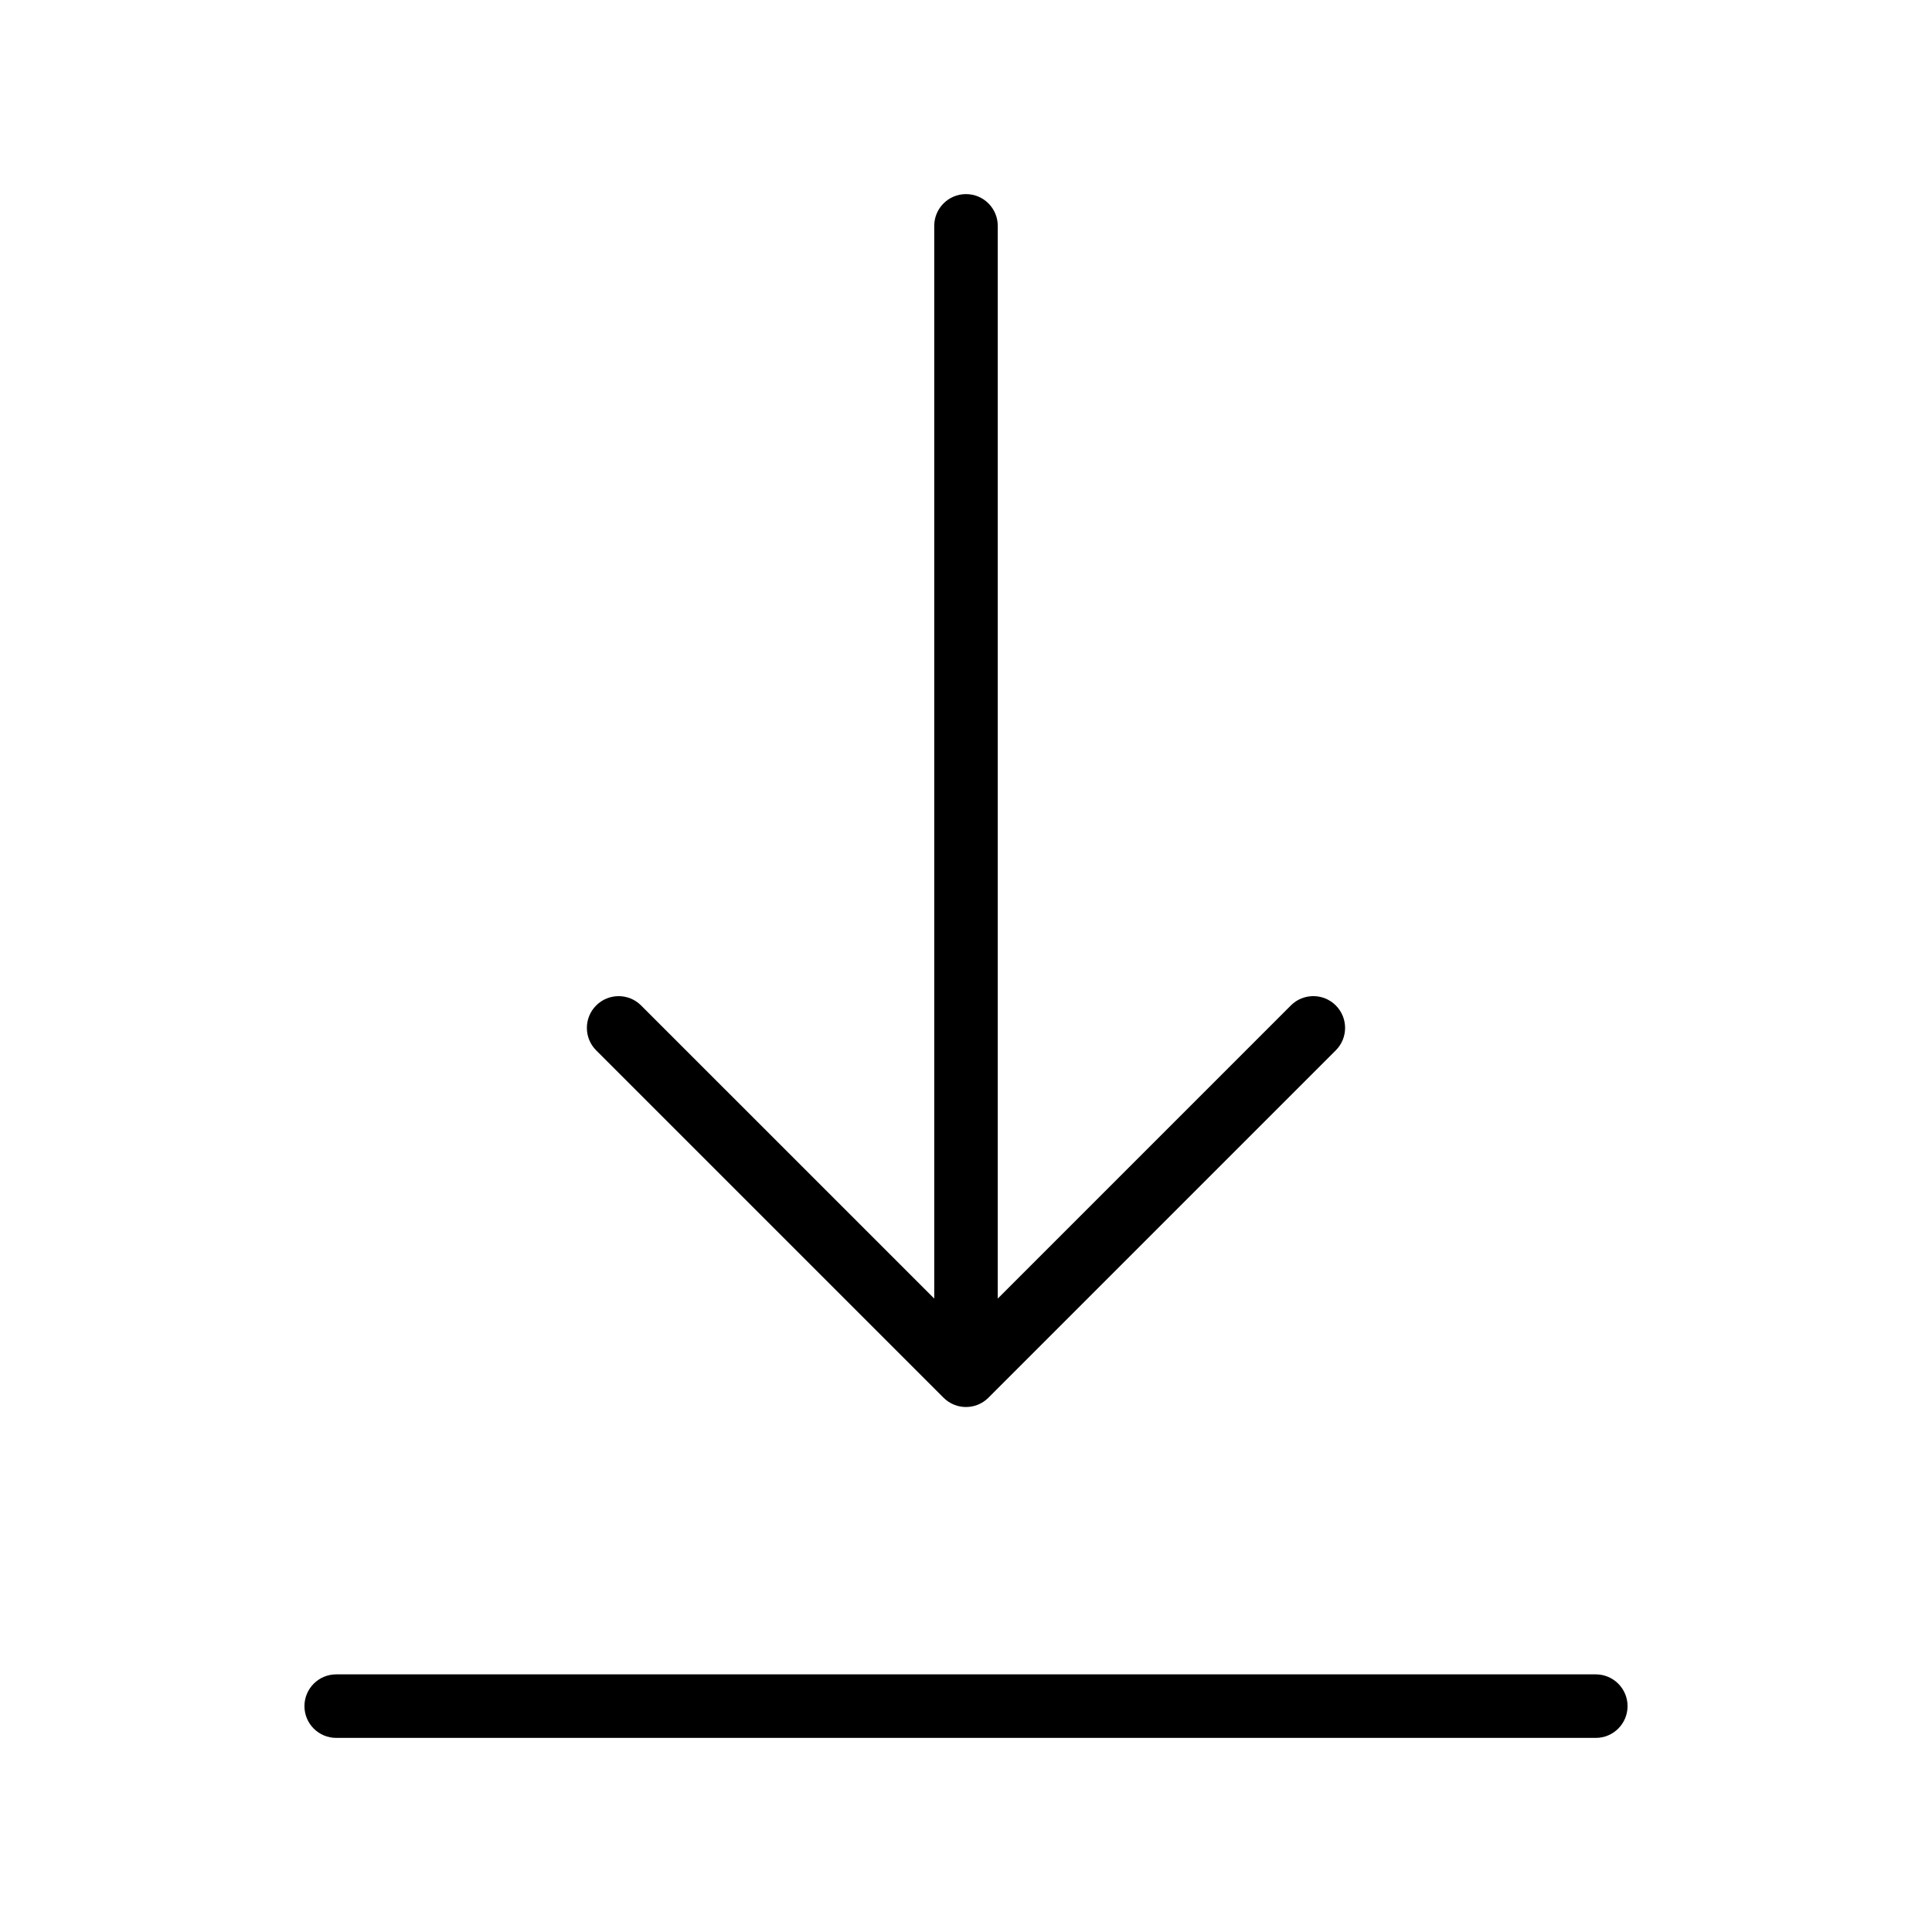 <svg xmlns="http://www.w3.org/2000/svg" xmlns:xlink="http://www.w3.org/1999/xlink" version="1.1" x="0px" y="0px" viewBox="0 0 100 100" enable-background="new 0 0 100 100" xml:space="preserve" aria-hidden="true" width="100px" height="100px"><defs><linearGradient class="cerosgradient" data-cerosgradient="true" id="CerosGradient_id8e501122e" gradientUnits="userSpaceOnUse" x1="50%" y1="100%" x2="50%" y2="0%"><stop offset="0%" stop-color="#d1d1d1"/><stop offset="100%" stop-color="#d1d1d1"/></linearGradient><linearGradient/></defs><path d="M84.242,88.309c0,0.908-0.736,1.644-1.644,1.644H17.402c-0.908,0-1.644-0.736-1.644-1.644s0.736-1.644,1.644-1.644h65.196  C83.506,86.665,84.242,87.401,84.242,88.309z M48.837,72.345c0.321,0.321,0.742,0.482,1.162,0.482s0.841-0.161,1.162-0.482  l17.979-17.979c0.642-0.642,0.642-1.683,0-2.325c-0.642-0.642-1.683-0.642-2.325,0L51.644,67.214V11.691  c0-0.908-0.736-1.644-1.644-1.644s-1.644,0.736-1.644,1.644v55.523L33.183,52.042c-0.642-0.642-1.683-0.642-2.325,0  c-0.642,0.642-0.642,1.683,0,2.325L48.837,72.345z"/></svg>